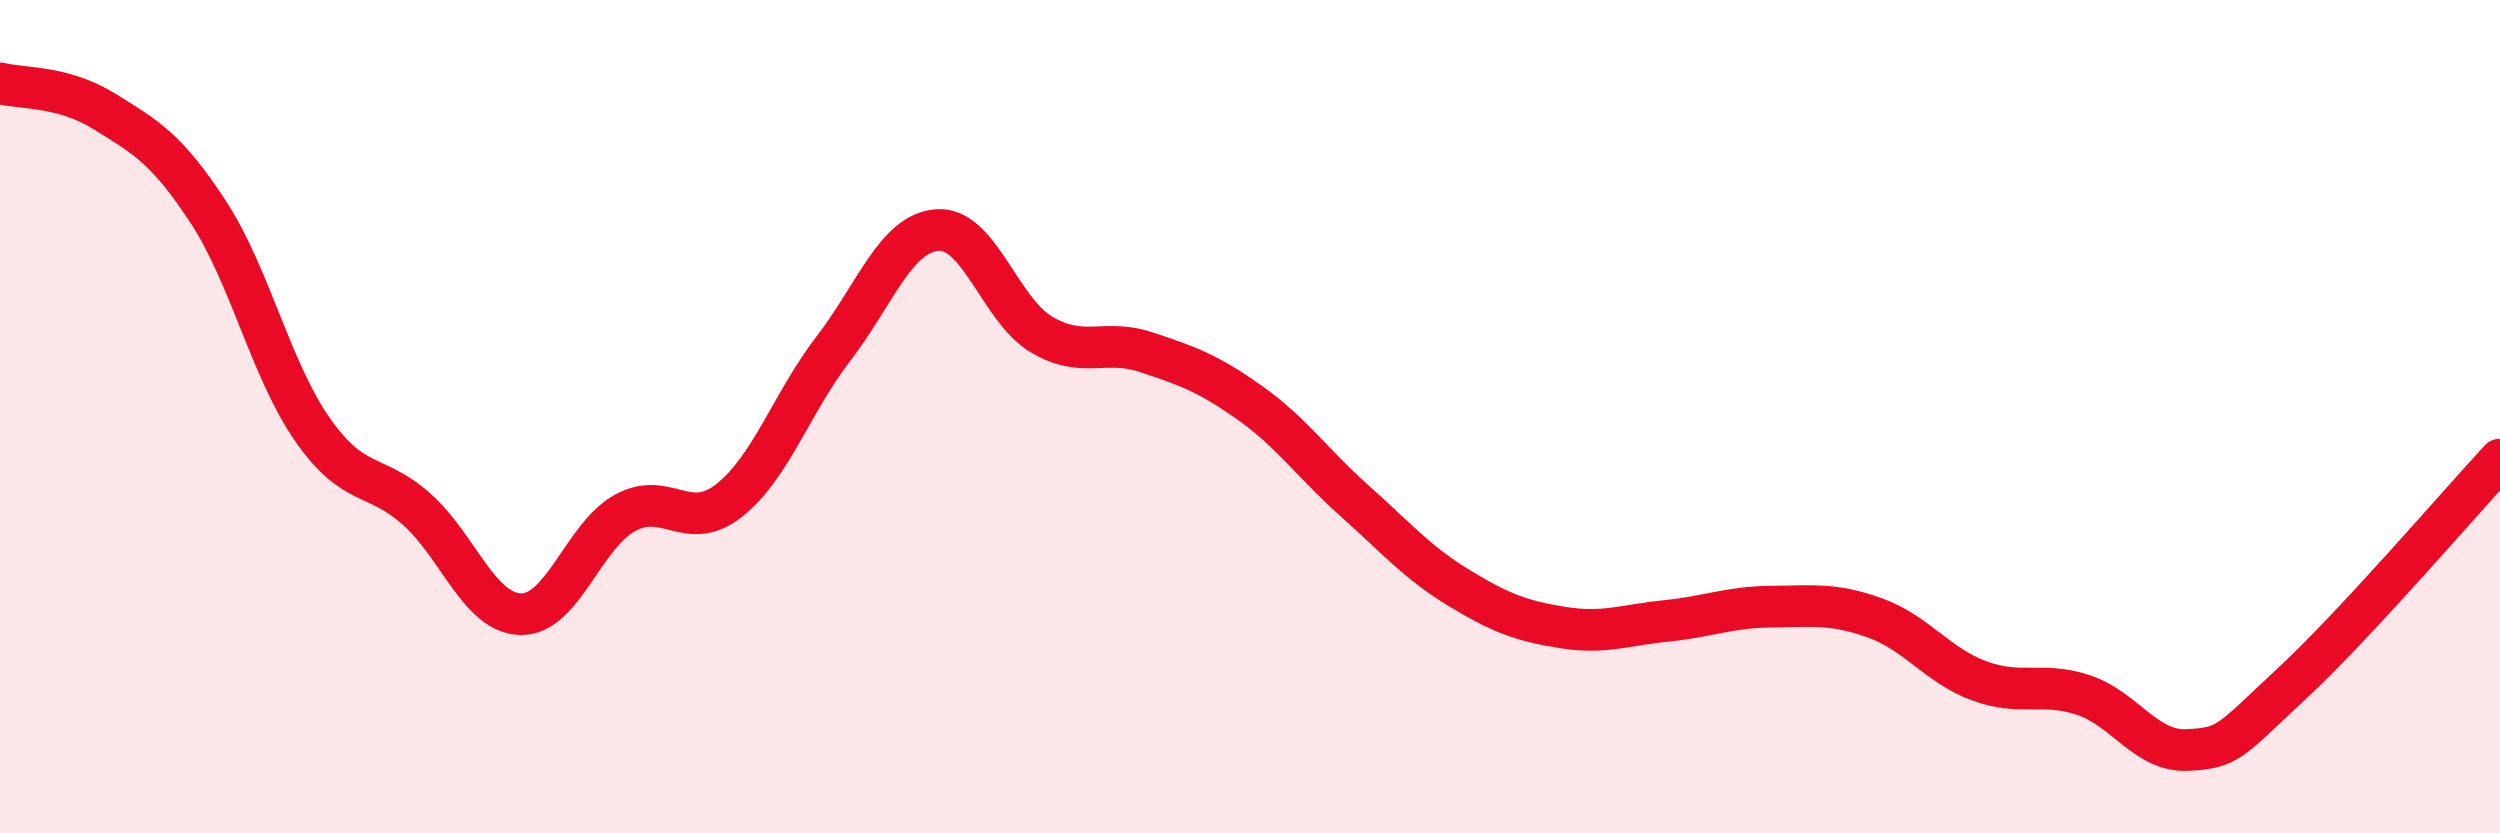 
    <svg width="60" height="20" viewBox="0 0 60 20" xmlns="http://www.w3.org/2000/svg">
      <path
        d="M 0,2 C 0.5,2.13 1.5,2.05 2.5,2.67 C 3.5,3.29 4,3.56 5,5.09 C 6,6.62 6.5,8.88 7.5,10.31 C 8.5,11.74 9,11.33 10,12.22 C 11,13.11 11.5,14.72 12.5,14.74 C 13.5,14.76 14,12.86 15,12.31 C 16,11.76 16.5,12.8 17.5,12.01 C 18.5,11.22 19,9.67 20,8.37 C 21,7.07 21.5,5.59 22.5,5.52 C 23.5,5.45 24,7.44 25,8.03 C 26,8.62 26.5,8.12 27.5,8.45 C 28.5,8.78 29,8.96 30,9.67 C 31,10.38 31.5,11.12 32.5,12.01 C 33.5,12.9 34,13.49 35,14.1 C 36,14.71 36.5,14.9 37.5,15.06 C 38.5,15.22 39,15 40,14.9 C 41,14.8 41.5,14.57 42.5,14.56 C 43.5,14.55 44,14.47 45,14.83 C 46,15.19 46.5,15.97 47.5,16.34 C 48.5,16.71 49,16.35 50,16.68 C 51,17.01 51.5,18.05 52.5,18 C 53.5,17.95 53.5,17.8 55,16.41 C 56.5,15.02 59,12.11 60,11.03L60 20L0 20Z"
        fill="#EB0A25"
        opacity="0.1"
        stroke-linecap="round"
        stroke-linejoin="round"
      />
      <path
        d="M 0,2 C 0.5,2.13 1.5,2.05 2.5,2.67 C 3.5,3.29 4,3.56 5,5.09 C 6,6.62 6.5,8.88 7.5,10.31 C 8.5,11.74 9,11.33 10,12.22 C 11,13.11 11.5,14.72 12.5,14.74 C 13.5,14.76 14,12.86 15,12.31 C 16,11.76 16.5,12.8 17.5,12.01 C 18.5,11.22 19,9.67 20,8.37 C 21,7.07 21.5,5.59 22.5,5.52 C 23.5,5.45 24,7.44 25,8.03 C 26,8.62 26.5,8.12 27.5,8.45 C 28.5,8.78 29,8.96 30,9.67 C 31,10.38 31.5,11.12 32.5,12.01 C 33.5,12.9 34,13.49 35,14.1 C 36,14.71 36.5,14.9 37.5,15.06 C 38.5,15.22 39,15 40,14.9 C 41,14.8 41.5,14.57 42.5,14.56 C 43.5,14.55 44,14.47 45,14.83 C 46,15.19 46.5,15.97 47.5,16.34 C 48.5,16.71 49,16.35 50,16.68 C 51,17.01 51.5,18.05 52.5,18 C 53.5,17.95 53.5,17.8 55,16.41 C 56.5,15.02 59,12.11 60,11.03"
        stroke="#EB0A25"
        stroke-width="1"
        fill="none"
        stroke-linecap="round"
        stroke-linejoin="round"
      />
    </svg>
  